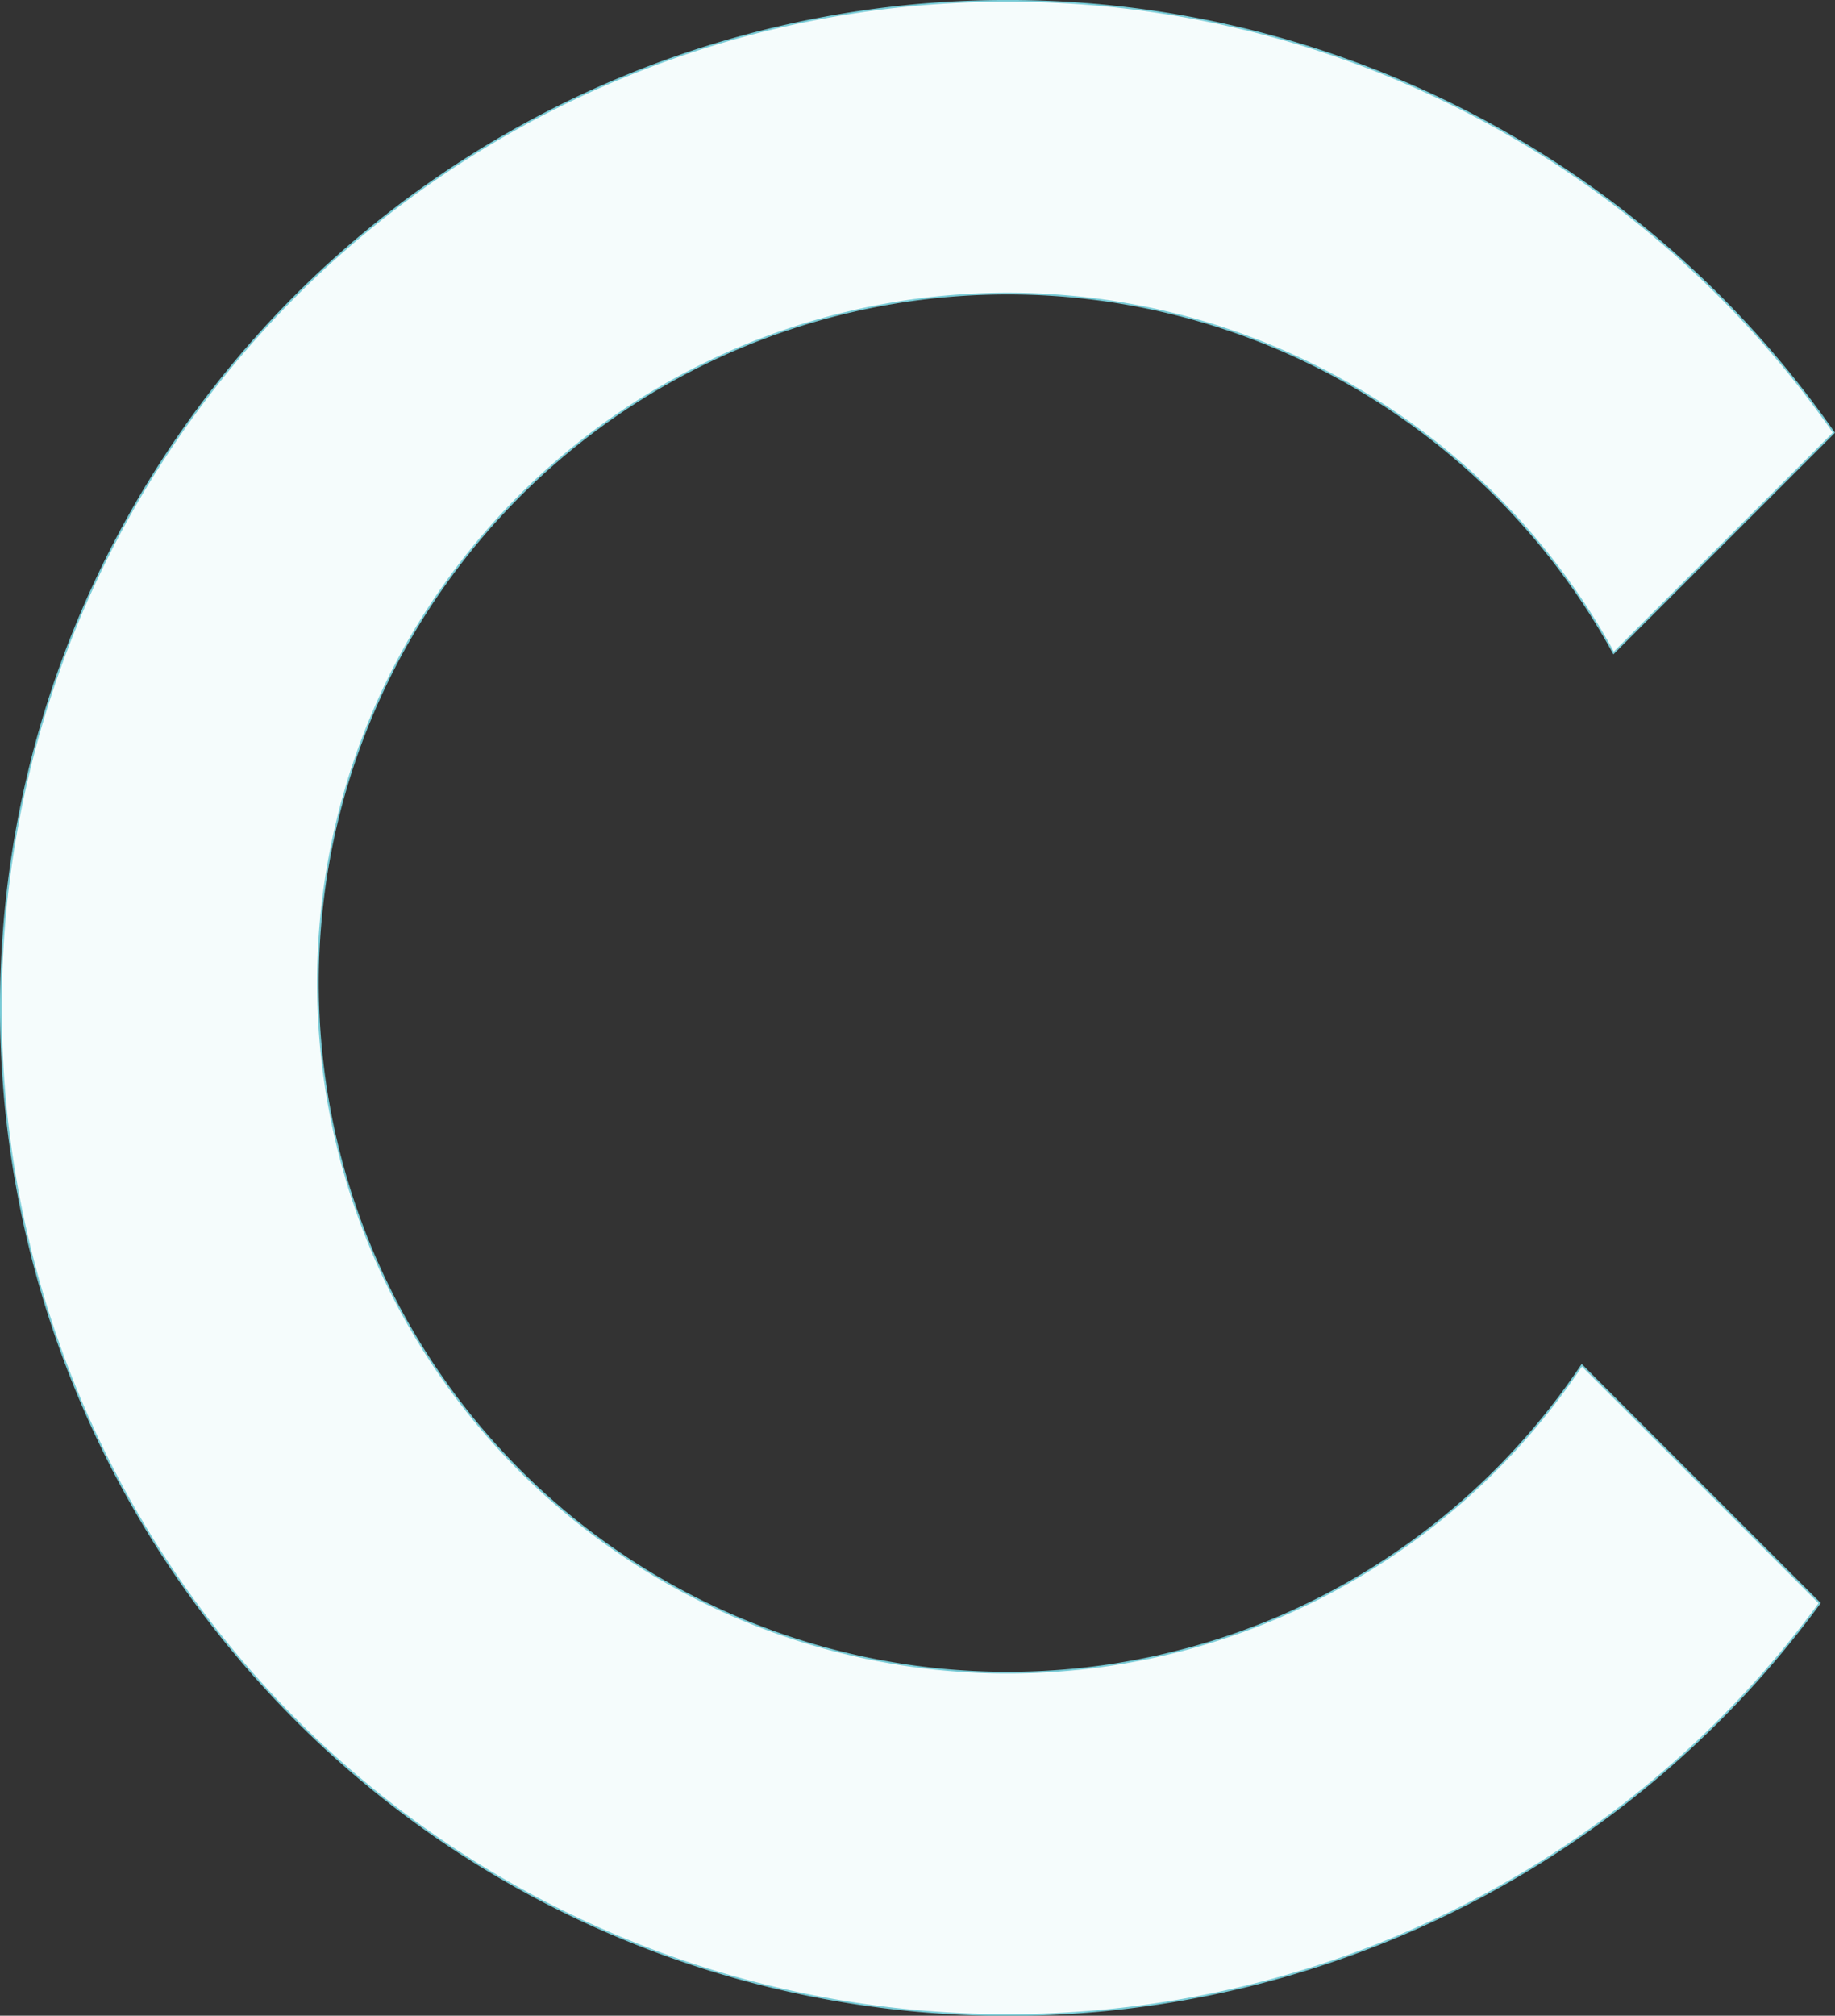 <svg xmlns="http://www.w3.org/2000/svg" width="759.08" height="833.659" viewBox="0 0 759.08 833.659">
  <rect x="0" y="0" width="759.08" height="833.659" fill="#333333" stroke="none"/>
  <g id="c" transform="translate(-2181.277 -5043.782)">
    <path id="Path_19" data-name="Path 19" d="M730.59,851.055A285.294,285.294,0,0,1,346.421,463.606a286.838,286.838,0,0,1,95.4-103.787A285.718,285.718,0,0,1,848.46,462.126l91.134-91.109a419.136,419.136,0,0,0-99.1-100.507,416.4,416.4,0,0,0-578.819,584.2A418.867,418.867,0,0,0,363.02,952.894,416.254,416.254,0,0,0,933.7,855.1l-98.385-98.385A286.9,286.9,0,0,1,730.59,851.055" transform="translate(2000.308 4851.709)" fill="#f5fcfc" stroke="#79cbd6" stroke-width="0.7"/>
  </g>
</svg>
